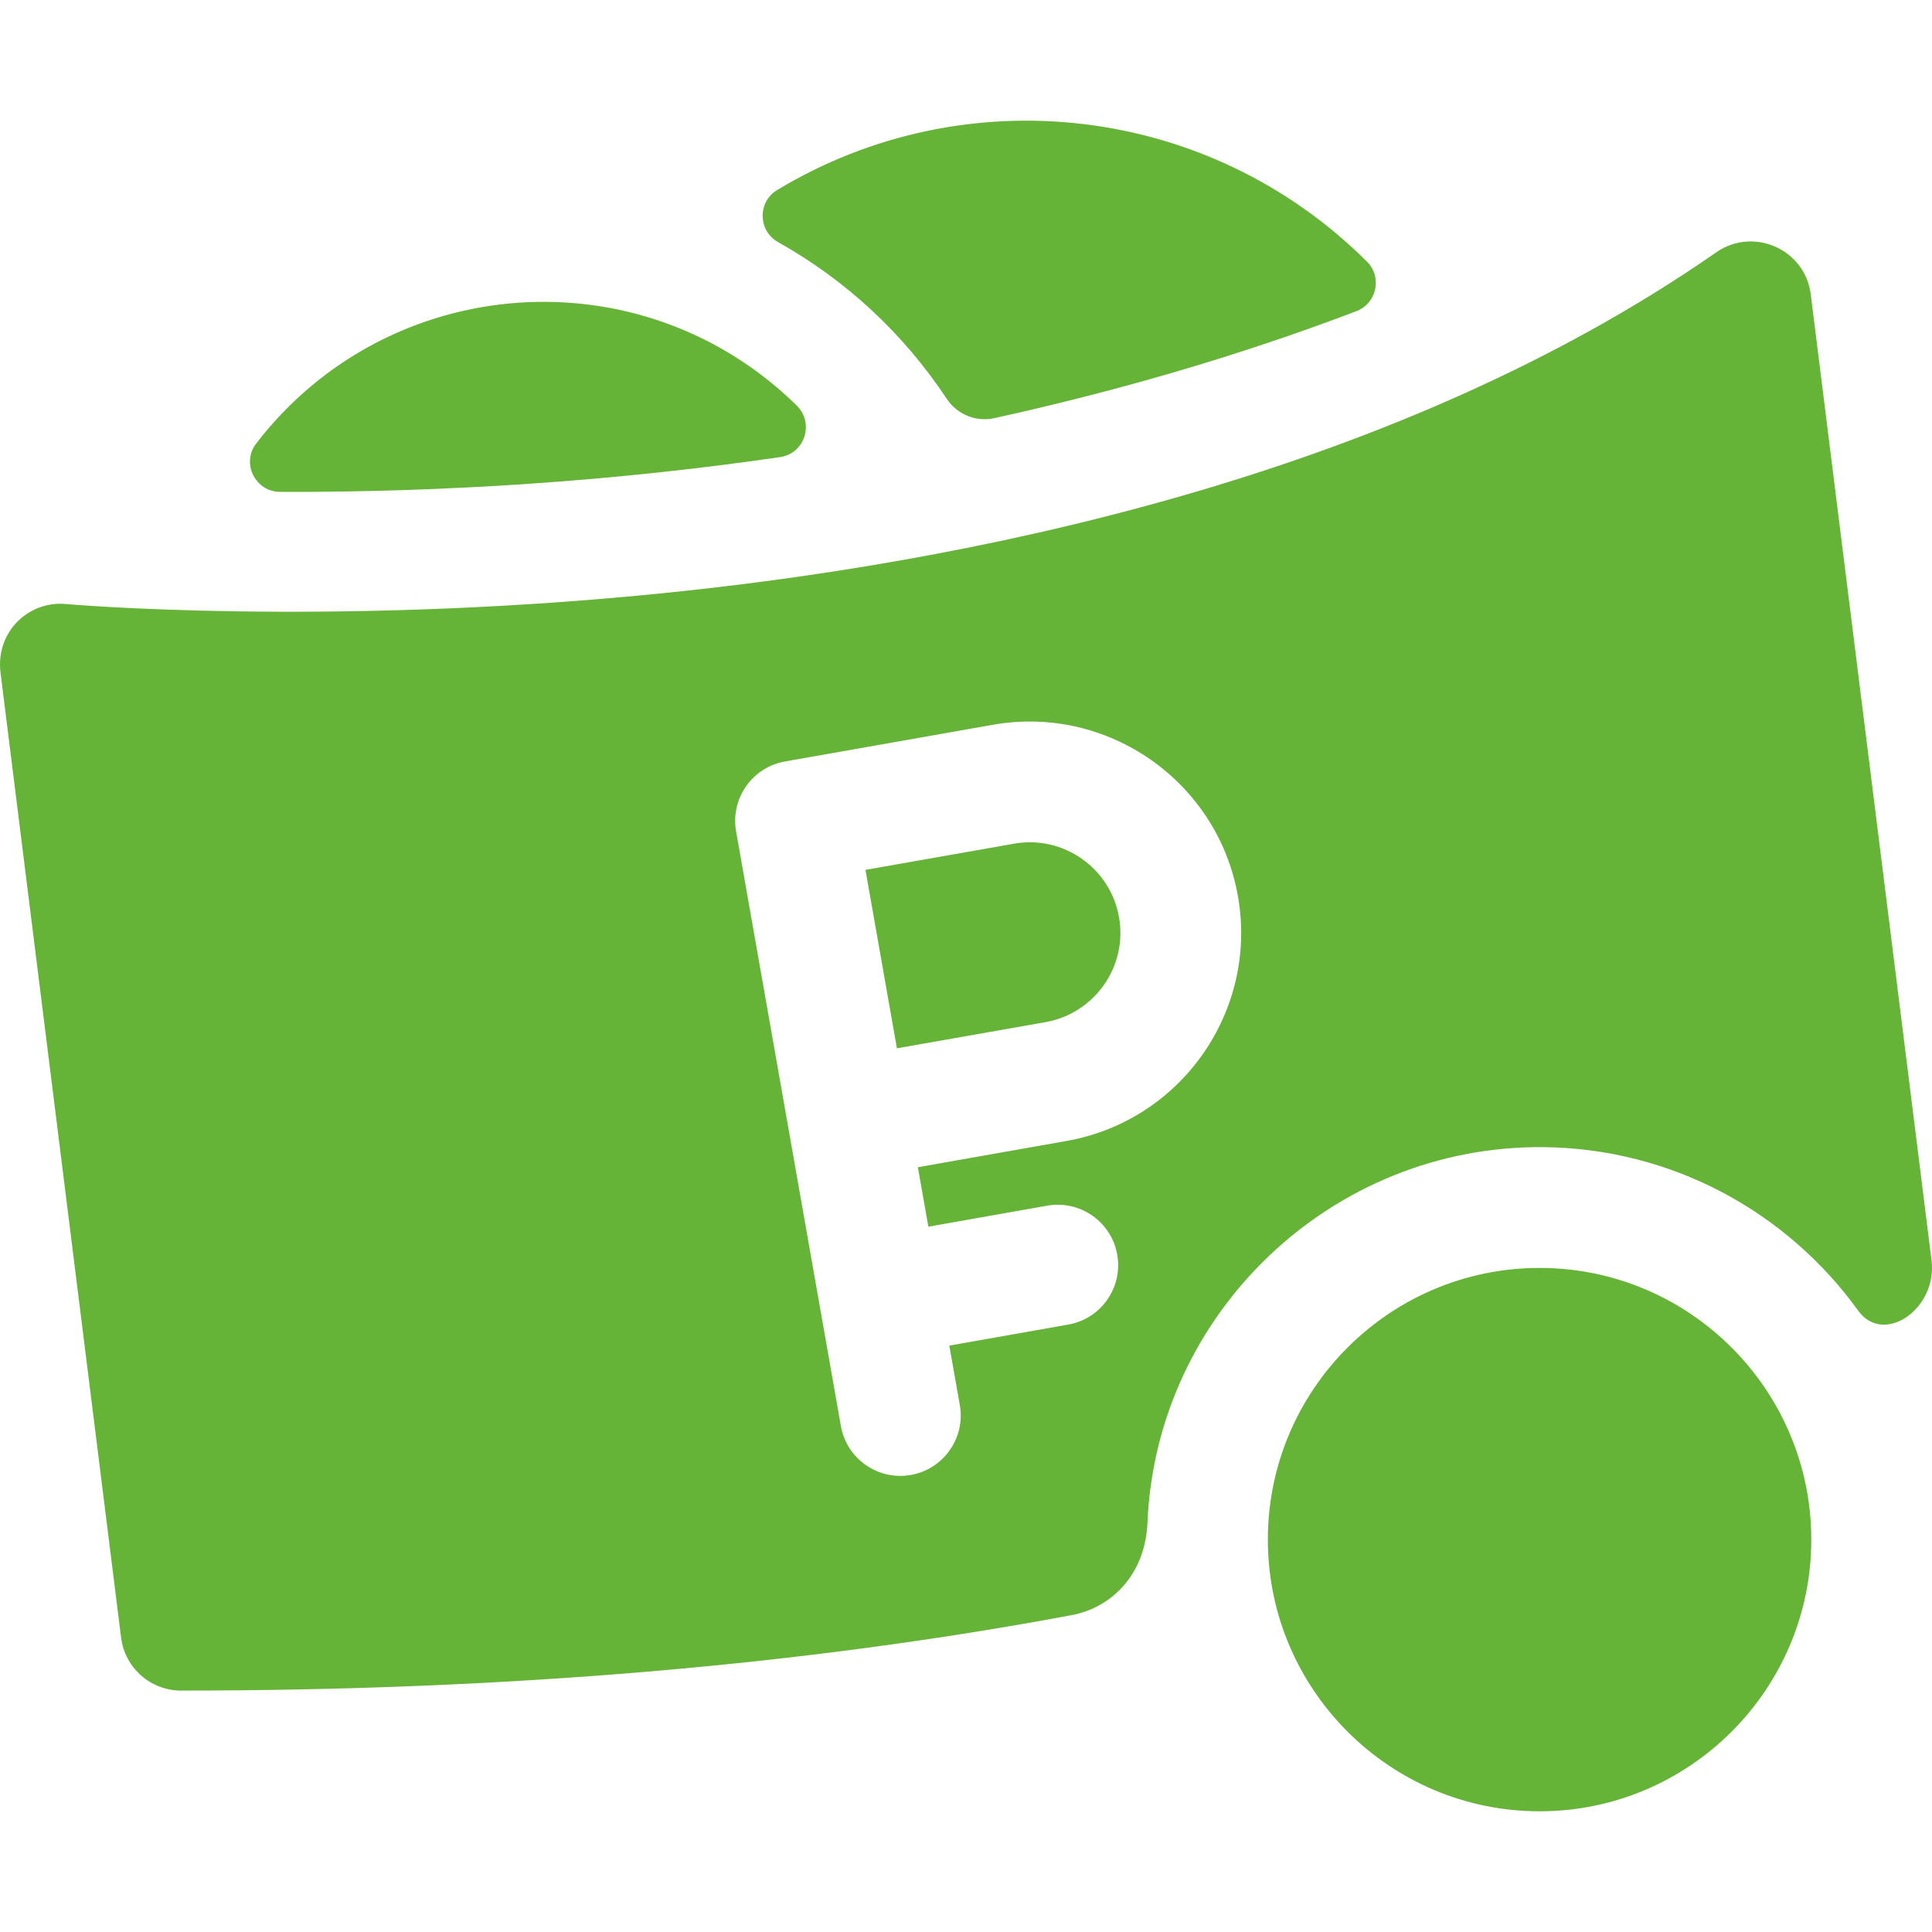 <?xml version="1.0" encoding="UTF-8"?> <svg xmlns="http://www.w3.org/2000/svg" width="25" height="25" viewBox="0 0 25 25" fill="none"><g clip-path="url(#clip0_1_2788)"><path d="M13.123 10.917L11.199 11.256L11.606 13.565L13.53 13.226C14.166 13.113 14.593 12.504 14.48 11.868C14.368 11.232 13.759 10.805 13.123 10.917Z" fill="#65B337"></path><path d="M24.994 16.31L23.431 3.809C23.358 3.226 22.691 2.931 22.21 3.264C17.967 6.215 12.406 7.297 8.487 7.685C4.198 8.11 0.884 7.819 0.851 7.816C0.374 7.772 -0.06 8.172 0.007 8.707L1.567 21.191C1.616 21.582 1.949 21.876 2.343 21.876C6.541 21.876 10.401 21.548 13.865 20.9C14.389 20.802 14.82 20.371 14.848 19.704C14.963 16.981 17.242 14.82 19.967 14.844C21.645 14.859 23.13 15.691 24.045 16.96C24.374 17.417 25.072 16.937 24.994 16.31ZM13.801 14.764L11.877 15.104L12.013 15.873L13.552 15.601C13.977 15.527 14.382 15.81 14.457 16.235C14.532 16.66 14.248 17.066 13.823 17.14L12.284 17.412L12.42 18.181C12.495 18.606 12.211 19.011 11.786 19.086C11.362 19.161 10.956 18.878 10.881 18.453C10.716 17.517 9.69 11.695 9.525 10.758C9.45 10.334 9.733 9.928 10.158 9.853L12.851 9.378C14.336 9.117 15.757 10.112 16.019 11.597C16.281 13.081 15.286 14.502 13.801 14.764Z" fill="#65B337"></path><path d="M19.922 23.438C17.983 23.438 16.406 21.861 16.406 19.922C16.406 17.984 17.983 16.407 19.922 16.407C21.861 16.407 23.438 17.984 23.438 19.922C23.438 21.861 21.861 23.438 19.922 23.438Z" fill="#65B337"></path><path d="M10.055 2.46C9.8 2.615 9.809 2.988 10.07 3.134C10.948 3.625 11.696 4.322 12.249 5.158C12.384 5.362 12.627 5.463 12.865 5.411C14.377 5.078 15.967 4.63 17.552 4.026C17.815 3.926 17.889 3.586 17.69 3.387C15.633 1.337 12.481 0.993 10.055 2.46Z" fill="#65B337"></path><path d="M3.315 5.739C3.119 5.994 3.304 6.364 3.625 6.365C5.747 6.372 7.954 6.227 10.093 5.915C10.415 5.868 10.541 5.475 10.309 5.247C8.293 3.271 5.026 3.515 3.315 5.739Z" fill="#65B337"></path></g><defs><clipPath id="clip0_1_2788"><rect width="25" height="25" fill="white"></rect></clipPath></defs></svg> 